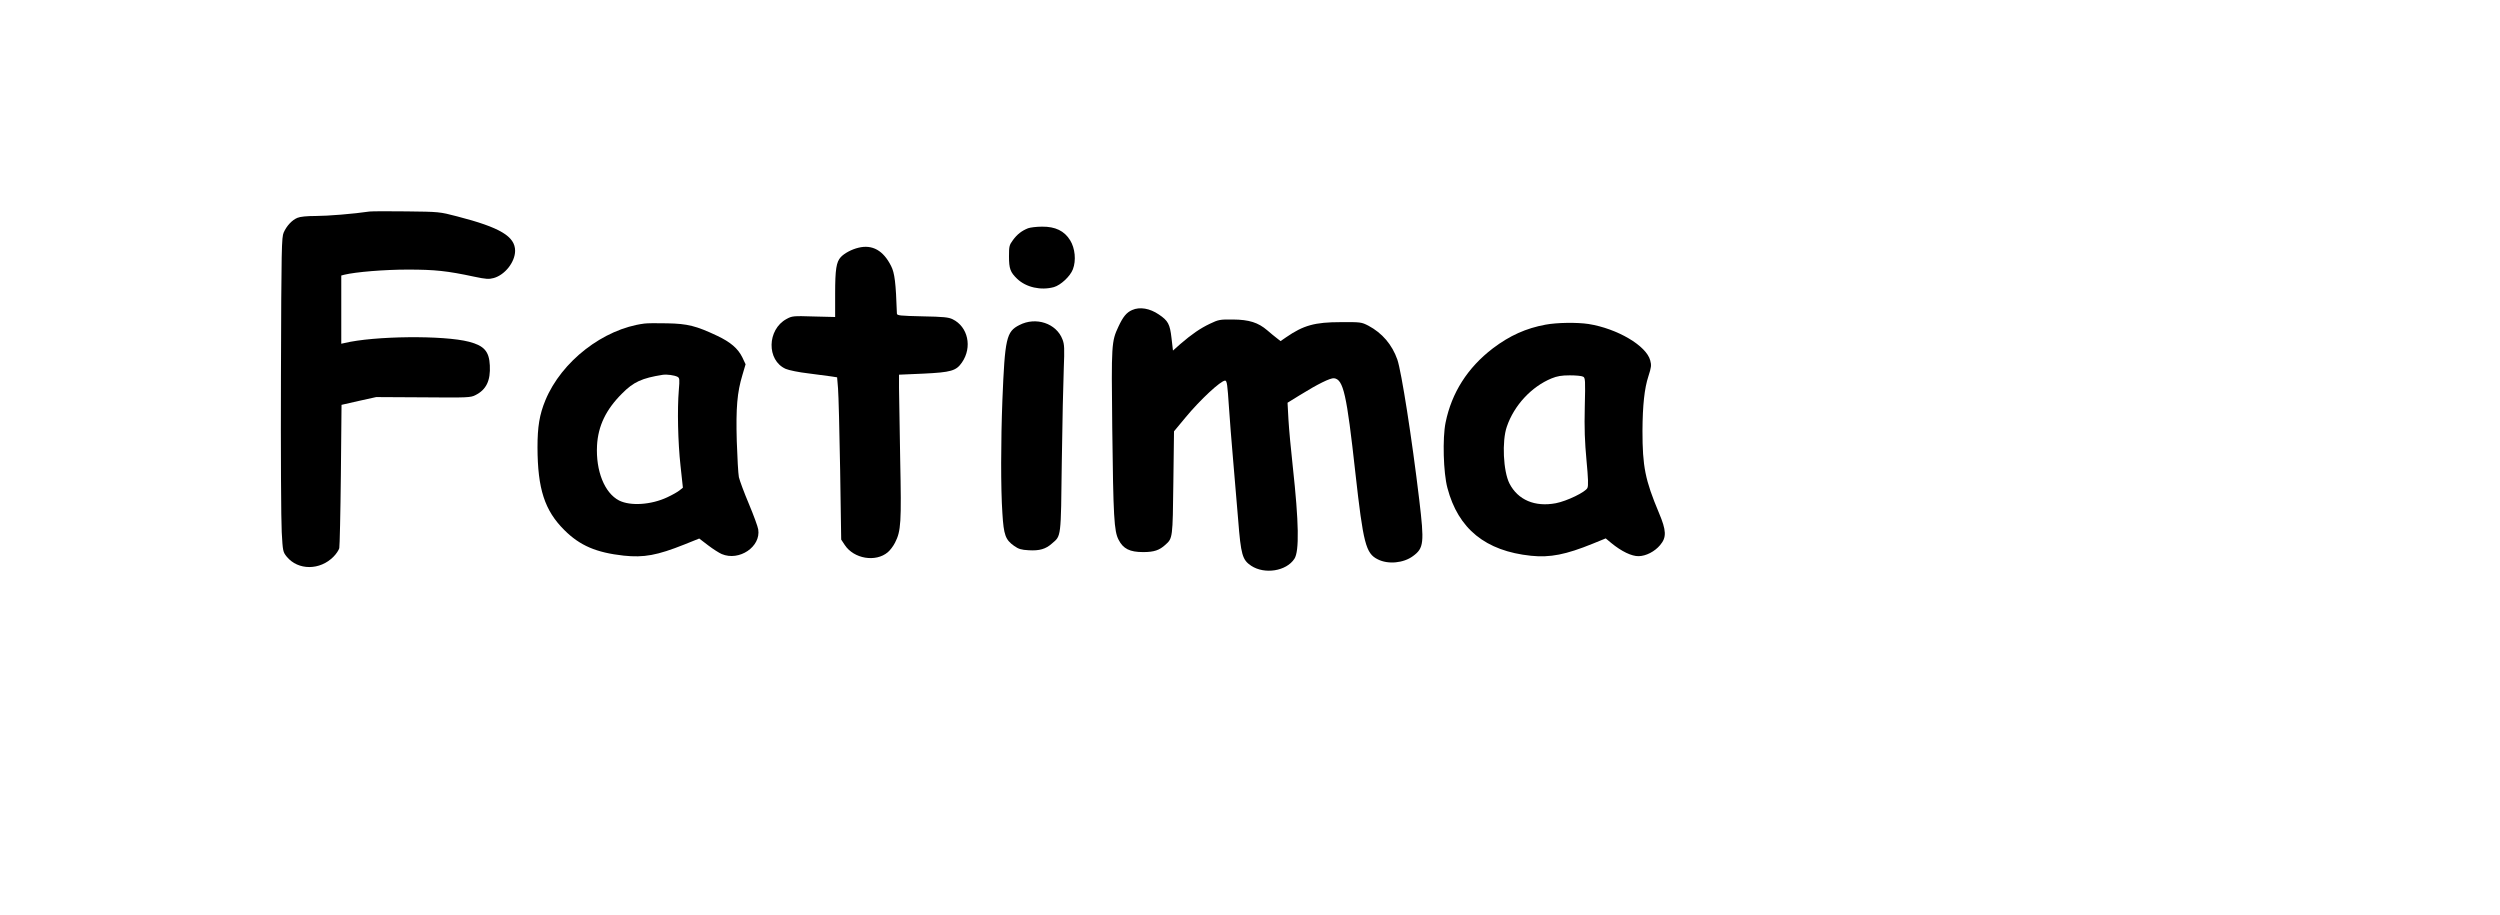 <?xml version="1.0" encoding="UTF-8" standalone="yes"?>
<svg version="1.0" xmlns="http://www.w3.org/2000/svg" width="1423pt" height="521pt" viewBox="0 0 1898 695" preserveAspectRatio="xMidYMid meet">
  <g transform="translate(0,695) scale(0.1,-0.1)" fill="#000000" stroke="none">
    <path d="M2805 5344 c-122 -18 -319 -34 -409 -34 -68 0 -118 -5 -139 -14 -41
-17 -81 -60 -104 -111 -16 -37 -18 -108 -21 -1085 -2 -575 1 -1111 6 -1192 8
-143 9 -149 38 -185 86 -105 253 -105 356 1 20 20 39 49 43 64 3 15 9 266 12
558 l5 530 132 30 131 29 358 -2 c338 -3 360 -2 396 17 82 41 115 110 109 225
-5 107 -43 150 -158 180 -191 50 -720 45 -947 -10 l-23 -5 0 259 0 259 23 6
c86 21 304 39 482 39 207 0 299 -10 505 -54 90 -19 111 -20 148 -10 85 24 161
121 162 206 0 110 -114 178 -440 262 -134 35 -136 35 -385 38 -137 2 -263 1
-280 -1z"/>
    <path d="M7805 5217 c-48 -19 -83 -46 -115 -90 -28 -38 -30 -47 -30 -124 0
-93 10 -120 62 -170 68 -65 180 -90 279 -63 52 15 124 82 144 135 26 67 17
160 -21 221 -44 71 -112 104 -213 103 -42 0 -89 -6 -106 -12z"/>
    <path d="M6517 5069 c-51 -12 -107 -42 -134 -71 -34 -37 -43 -92 -43 -279 l0
-176 -162 4 c-156 5 -165 4 -207 -19 -148 -80 -153 -314 -6 -379 23 -10 100
-26 171 -34 71 -9 149 -19 174 -23 l45 -7 7 -85 c4 -47 11 -324 16 -616 l8
-531 27 -41 c69 -105 235 -133 327 -55 17 14 42 47 55 73 45 89 49 148 39 630
-4 245 -8 490 -9 545 l0 100 185 8 c210 10 249 21 293 85 80 116 46 271 -71
328 -31 15 -69 19 -229 22 -171 4 -193 6 -194 21 -8 235 -17 308 -44 361 -59
118 -142 165 -248 139z"/>
    <path d="M8595 4596 c-43 -19 -69 -51 -104 -126 -53 -113 -54 -133 -47 -765 8
-686 14 -787 48 -853 35 -69 85 -94 187 -94 83 0 123 14 169 56 55 49 55 51
60 471 l5 390 88 106 c111 134 267 279 300 279 14 0 18 -32 29 -200 6 -91 20
-268 31 -394 11 -126 28 -334 39 -462 21 -268 32 -305 99 -350 102 -67 267
-41 328 53 38 57 34 278 -12 698 -14 126 -29 288 -33 358 l-7 129 89 55 c140
87 236 134 264 131 71 -9 96 -119 162 -718 60 -537 79 -612 170 -657 78 -40
196 -29 268 25 82 60 86 100 47 427 -56 470 -135 972 -166 1064 -40 114 -115
202 -220 258 -53 27 -58 28 -209 27 -198 0 -284 -24 -416 -115 l-42 -29 -28
22 c-16 12 -49 39 -73 60 -69 59 -137 81 -261 82 -99 1 -109 -1 -174 -32 -74
-35 -139 -80 -226 -155 l-55 -49 -11 95 c-12 106 -26 132 -96 179 -69 47 -145
60 -203 34z"/>
    <path d="M7739 4482 c-99 -50 -110 -100 -129 -569 -12 -311 -13 -671 0 -861
10 -165 23 -200 89 -247 34 -24 54 -30 111 -33 81 -5 129 9 176 51 71 61 68
35 75 622 4 292 11 610 15 707 6 153 5 183 -10 221 -46 122 -202 174 -327 109z"/>
    <path d="M4890 4493 c-310 -40 -628 -287 -750 -582 -45 -109 -60 -201 -60
-358 1 -315 54 -479 204 -628 118 -118 243 -171 451 -194 153 -16 253 2 461
85 l112 45 68 -52 c38 -29 84 -58 103 -66 133 -56 298 56 277 187 -3 21 -35
108 -71 194 -36 85 -70 177 -76 203 -5 26 -12 150 -16 274 -7 253 3 370 43
502 l24 81 -25 53 c-33 67 -89 115 -190 163 -161 76 -225 92 -380 95 -77 2
-156 1 -175 -2z m253 -404 c16 -9 17 -19 10 -102 -12 -144 -7 -393 13 -574
l18 -166 -25 -20 c-13 -11 -55 -35 -94 -53 -121 -57 -279 -68 -366 -24 -110
57 -177 224 -167 417 8 149 68 274 191 396 86 87 150 116 307 141 32 5 89 -3
113 -15z"/>
    <path d="M11735 4485 c-148 -27 -273 -83 -401 -180 -192 -147 -313 -337 -359
-564 -24 -117 -17 -381 14 -496 82 -311 289 -479 635 -515 145 -15 265 9 469
92 l98 40 42 -35 c78 -64 155 -101 208 -100 56 1 122 35 163 84 50 59 48 110
-9 245 -105 250 -125 352 -125 623 1 193 15 323 45 414 22 68 24 84 14 120
-29 112 -250 242 -469 277 -87 13 -239 11 -325 -5z m284 -395 c17 -8 18 -25
13 -229 -4 -164 0 -266 13 -406 13 -138 15 -193 7 -210 -14 -31 -156 -100
-240 -116 -159 -30 -288 25 -352 150 -47 93 -58 321 -20 431 55 162 187 304
340 367 42 17 75 23 138 23 46 0 91 -4 101 -10z"/>
  </g>
</svg>